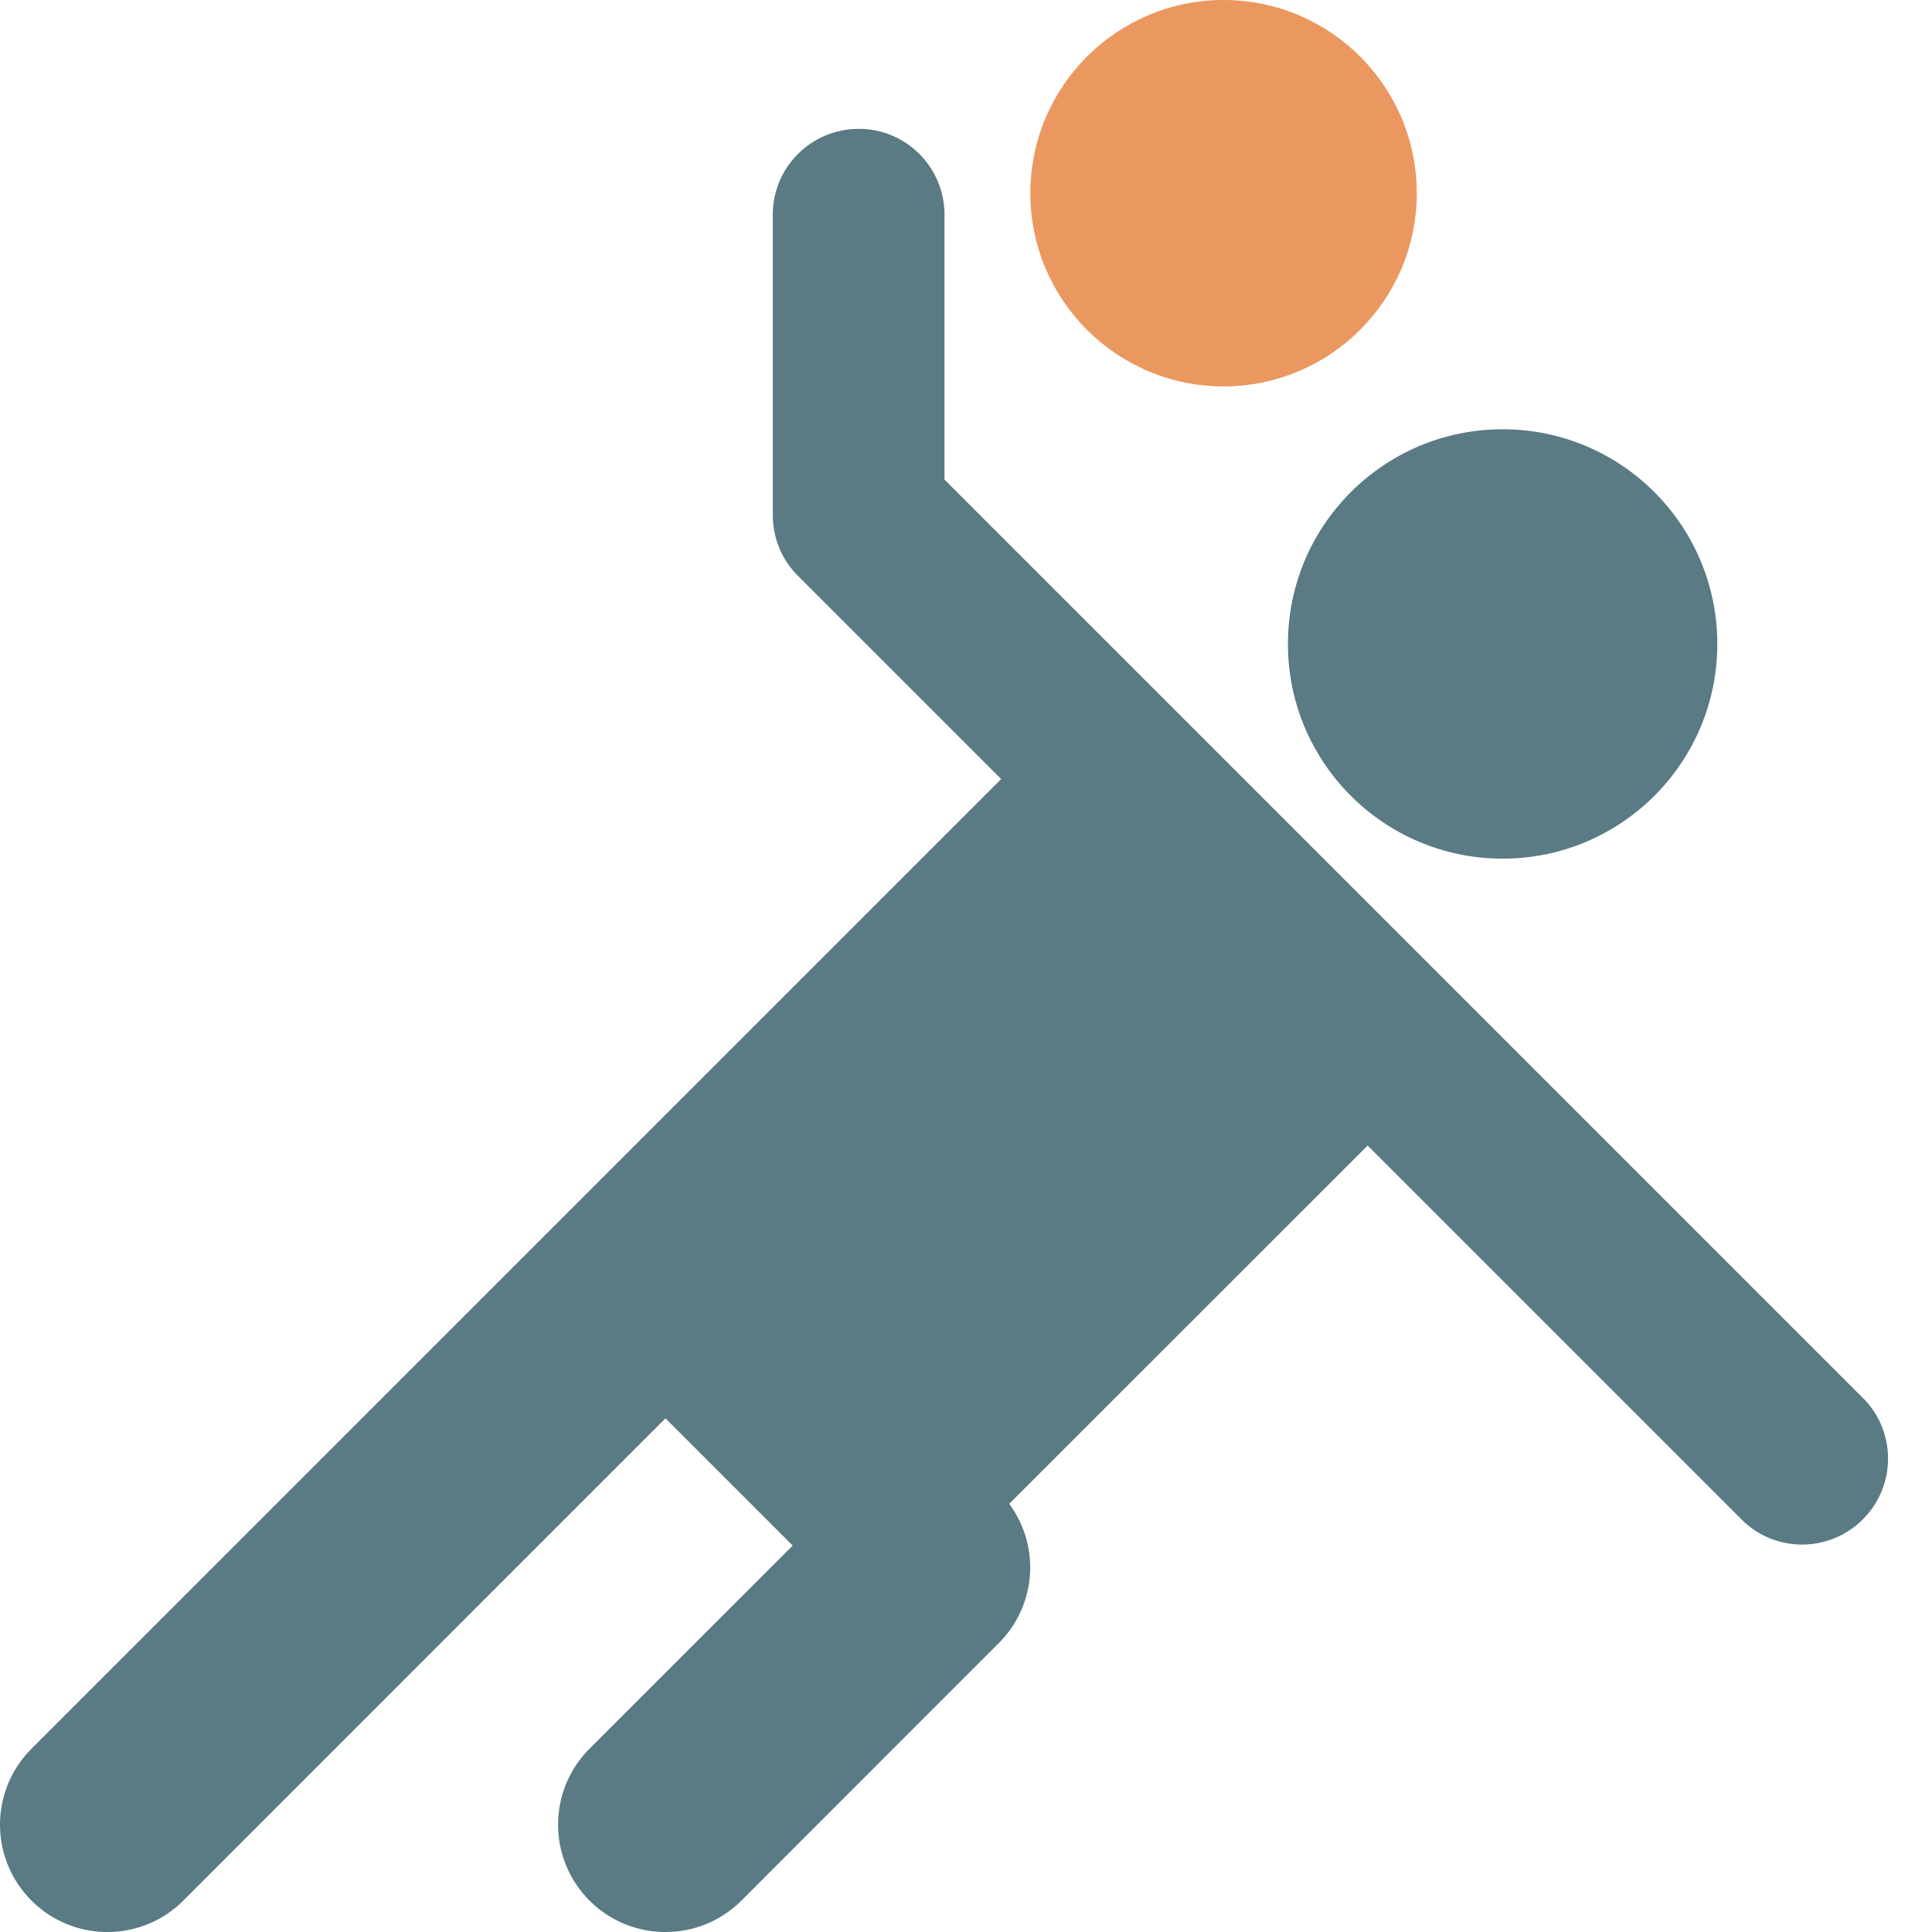 <svg xmlns="http://www.w3.org/2000/svg" width="16" height="16" viewBox="0 0 16 16">
    <g fill="none" fill-rule="evenodd">
        <g fill-rule="nonzero">
            <g>
                <circle cx="12.444" cy="5.333" r="1.778" fill="#5A7A84"/>
                <circle cx="10.133" cy="1.6" r="1.6" fill="#EA9860"/>
                <path fill="#5A7A84" d="M15.436 11.586L7.822 3.972V1.778c0-.393-.318-.711-.71-.711-.394 0-.712.318-.712.71v2.49c0 .188.075.37.208.502l1.683 1.683-8.03 8.03c-.348.348-.348.91 0 1.258.346.347.91.347 1.257 0l3.993-3.994L6.565 12.8l-1.683 1.682c-.347.348-.347.91 0 1.258.348.347.91.347 1.258 0l2.133-2.134c.31-.31.345-.8.085-1.152l2.968-2.967 3.105 3.105c.279.27.722.265.996-.009.275-.274.279-.718.01-.997z"/>
            </g>
        </g>
    </g>
</svg>
